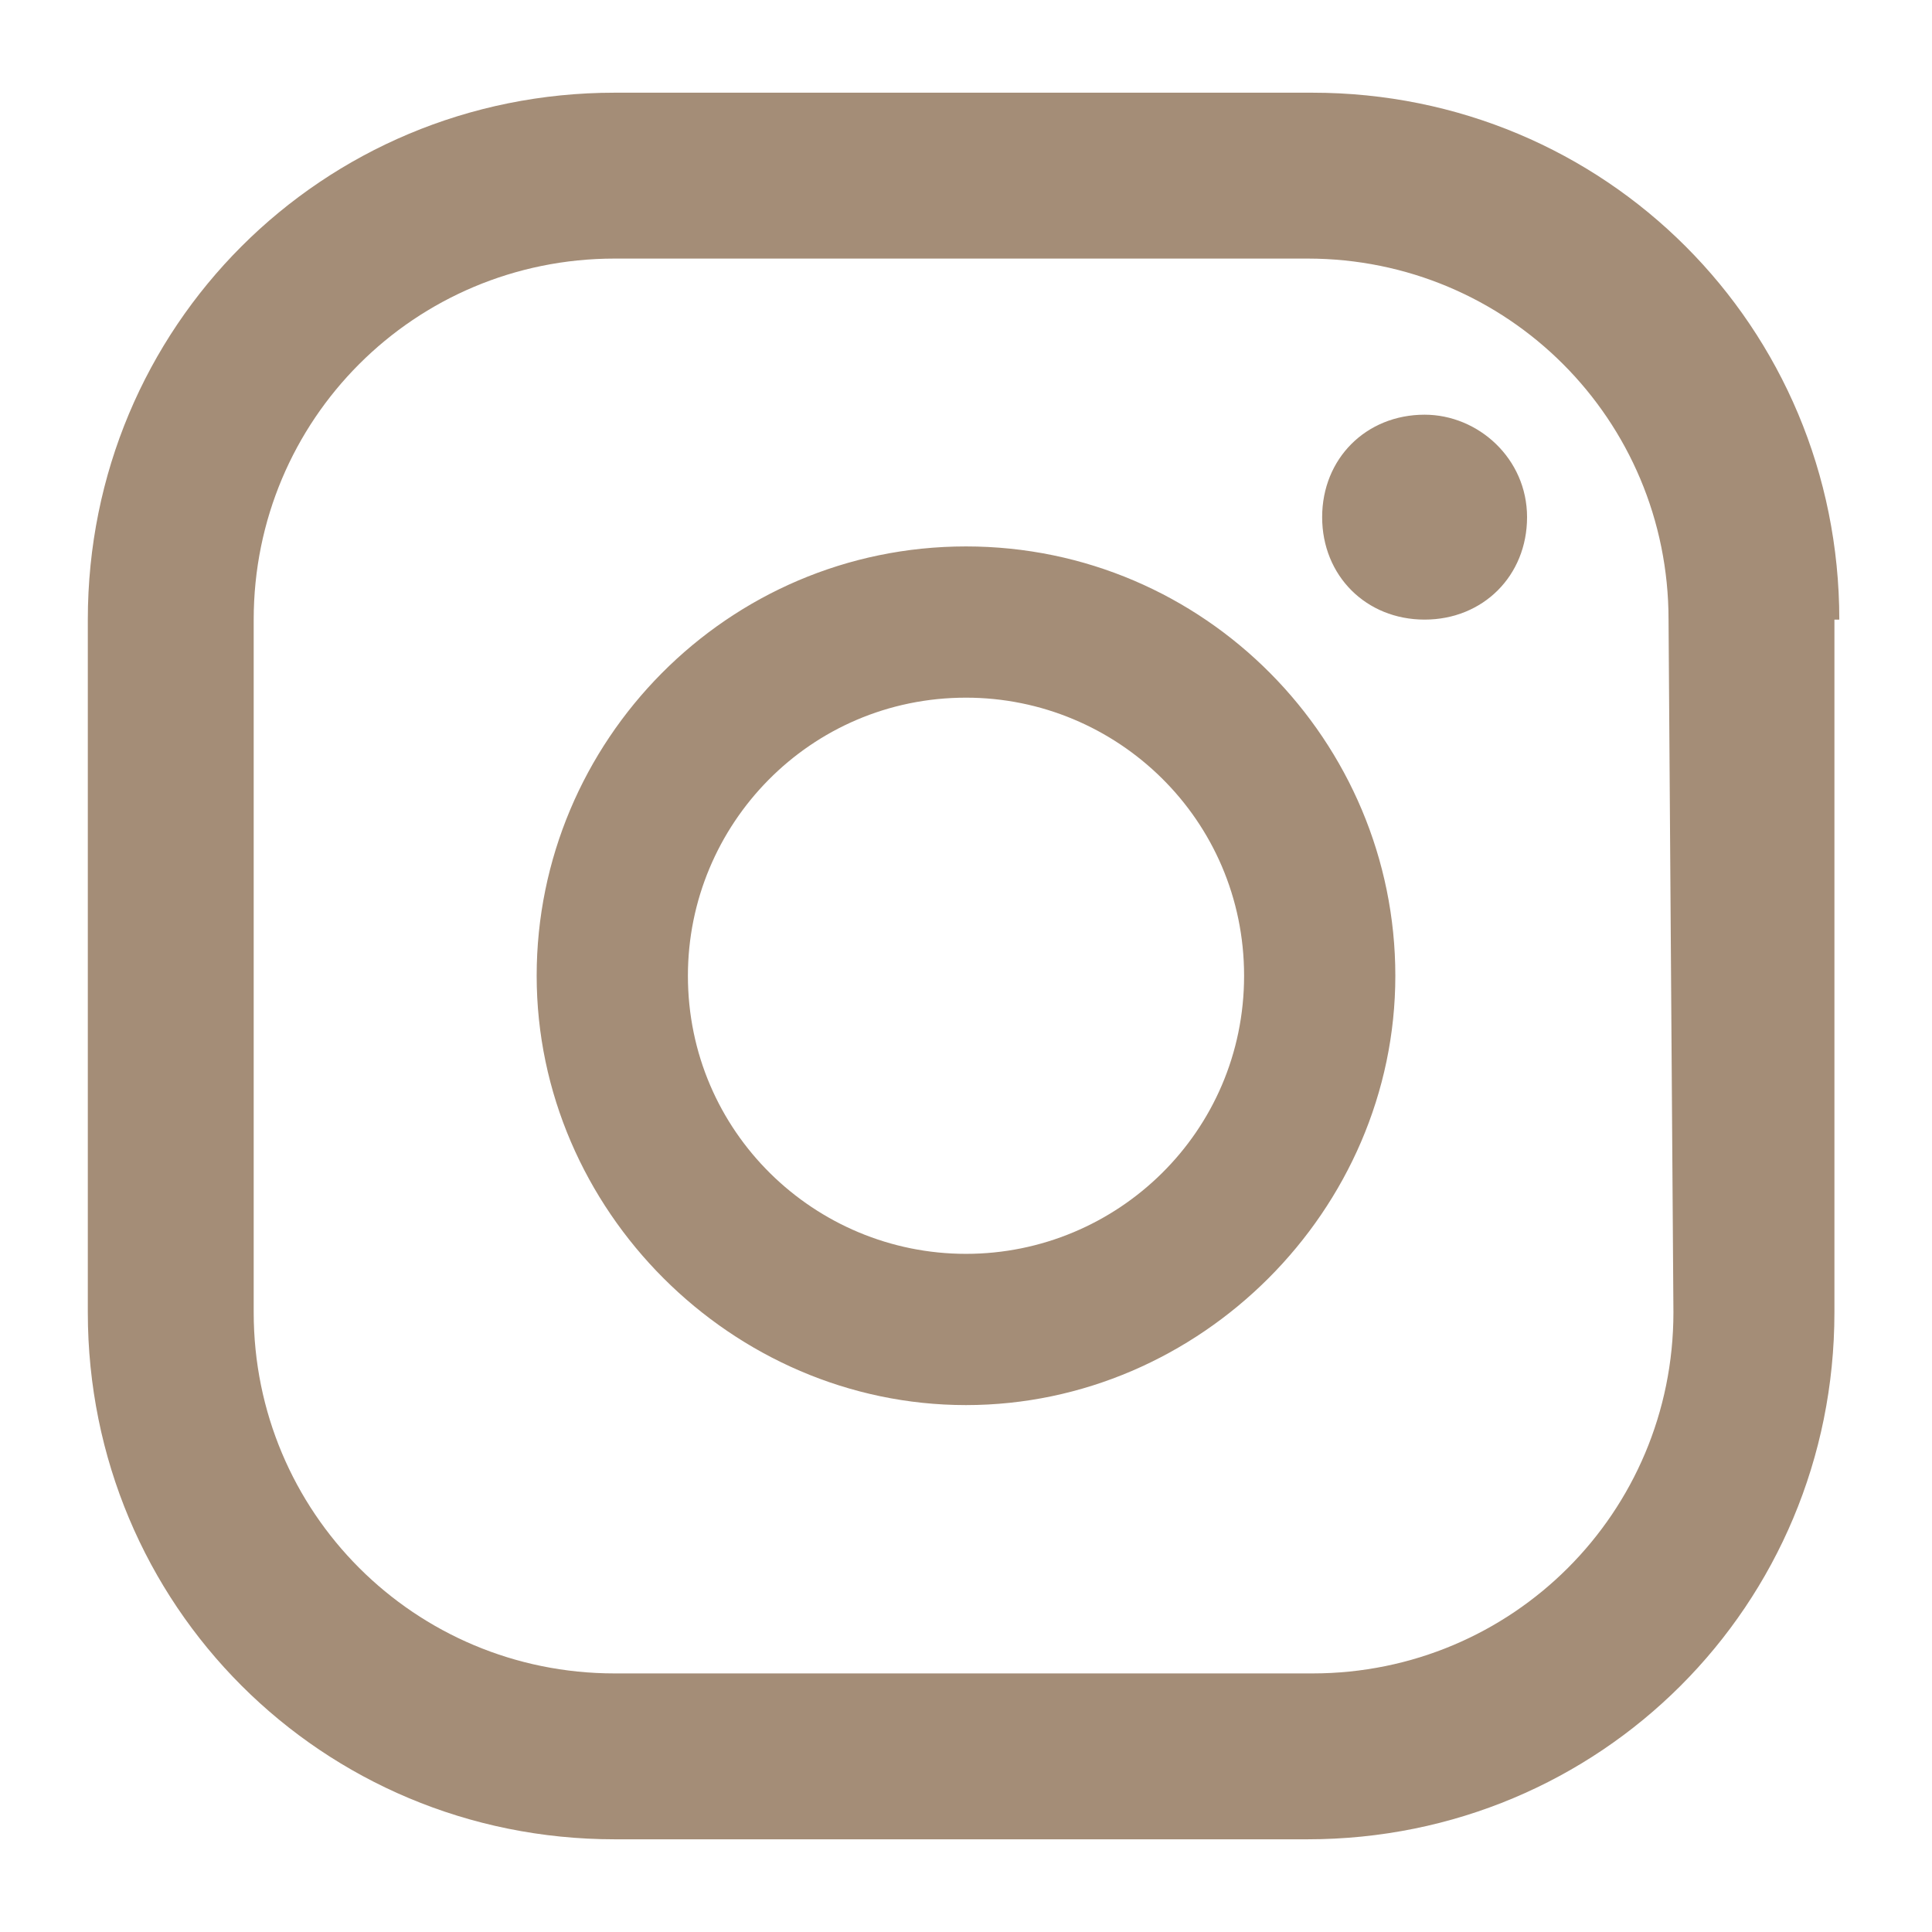 <?xml version="1.0" encoding="utf-8"?>
<!-- Generator: Adobe Illustrator 25.2.0, SVG Export Plug-In . SVG Version: 6.00 Build 0)  -->
<svg version="1.1" id="Layer_1" xmlns="http://www.w3.org/2000/svg" xmlns:xlink="http://www.w3.org/1999/xlink" x="0px" y="0px"
	 viewBox="0 0 39.6 39.6" style="enable-background:new 0 0 39.6 39.6;" xml:space="preserve">
<style type="text/css">
	.st0{fill:#A48D77;}
</style>
<g>
	<path class="st0" d="M29.2,8.5c-1.2,0-2.1,0.9-2.1,2.1s0.9,2.1,2.1,2.1s2.1-0.9,2.1-2.1C31.3,9.4,30.3,8.5,29.2,8.5z M19.8,11.2
		c-4.9,0-8.8,4-8.8,8.8s4,8.8,8.8,8.8s8.8-4,8.8-8.8S24.7,11.2,19.8,11.2z M19.8,25.7c-3.1,0-5.7-2.5-5.7-5.7c0-3.1,2.5-5.7,5.7-5.7
		c3.1,0,5.7,2.5,5.7,5.7S22.9,25.7,19.8,25.7z M37.7,12.7c0-6-4.8-10.8-10.8-10.8H12.6c-6,0-10.8,4.8-10.8,10.8v14.2
		c0,6,4.8,10.8,10.8,10.8h14.2c6,0,10.8-4.8,10.8-10.8V12.7H37.7z M34.3,26.9c0,4.1-3.3,7.4-7.4,7.4H12.6c-4.1,0-7.4-3.3-7.4-7.4
		V12.7c0-4.1,3.3-7.4,7.4-7.4h14.2c4.1,0,7.4,3.3,7.4,7.4L34.3,26.9L34.3,26.9z"/>
</g>
</svg>
